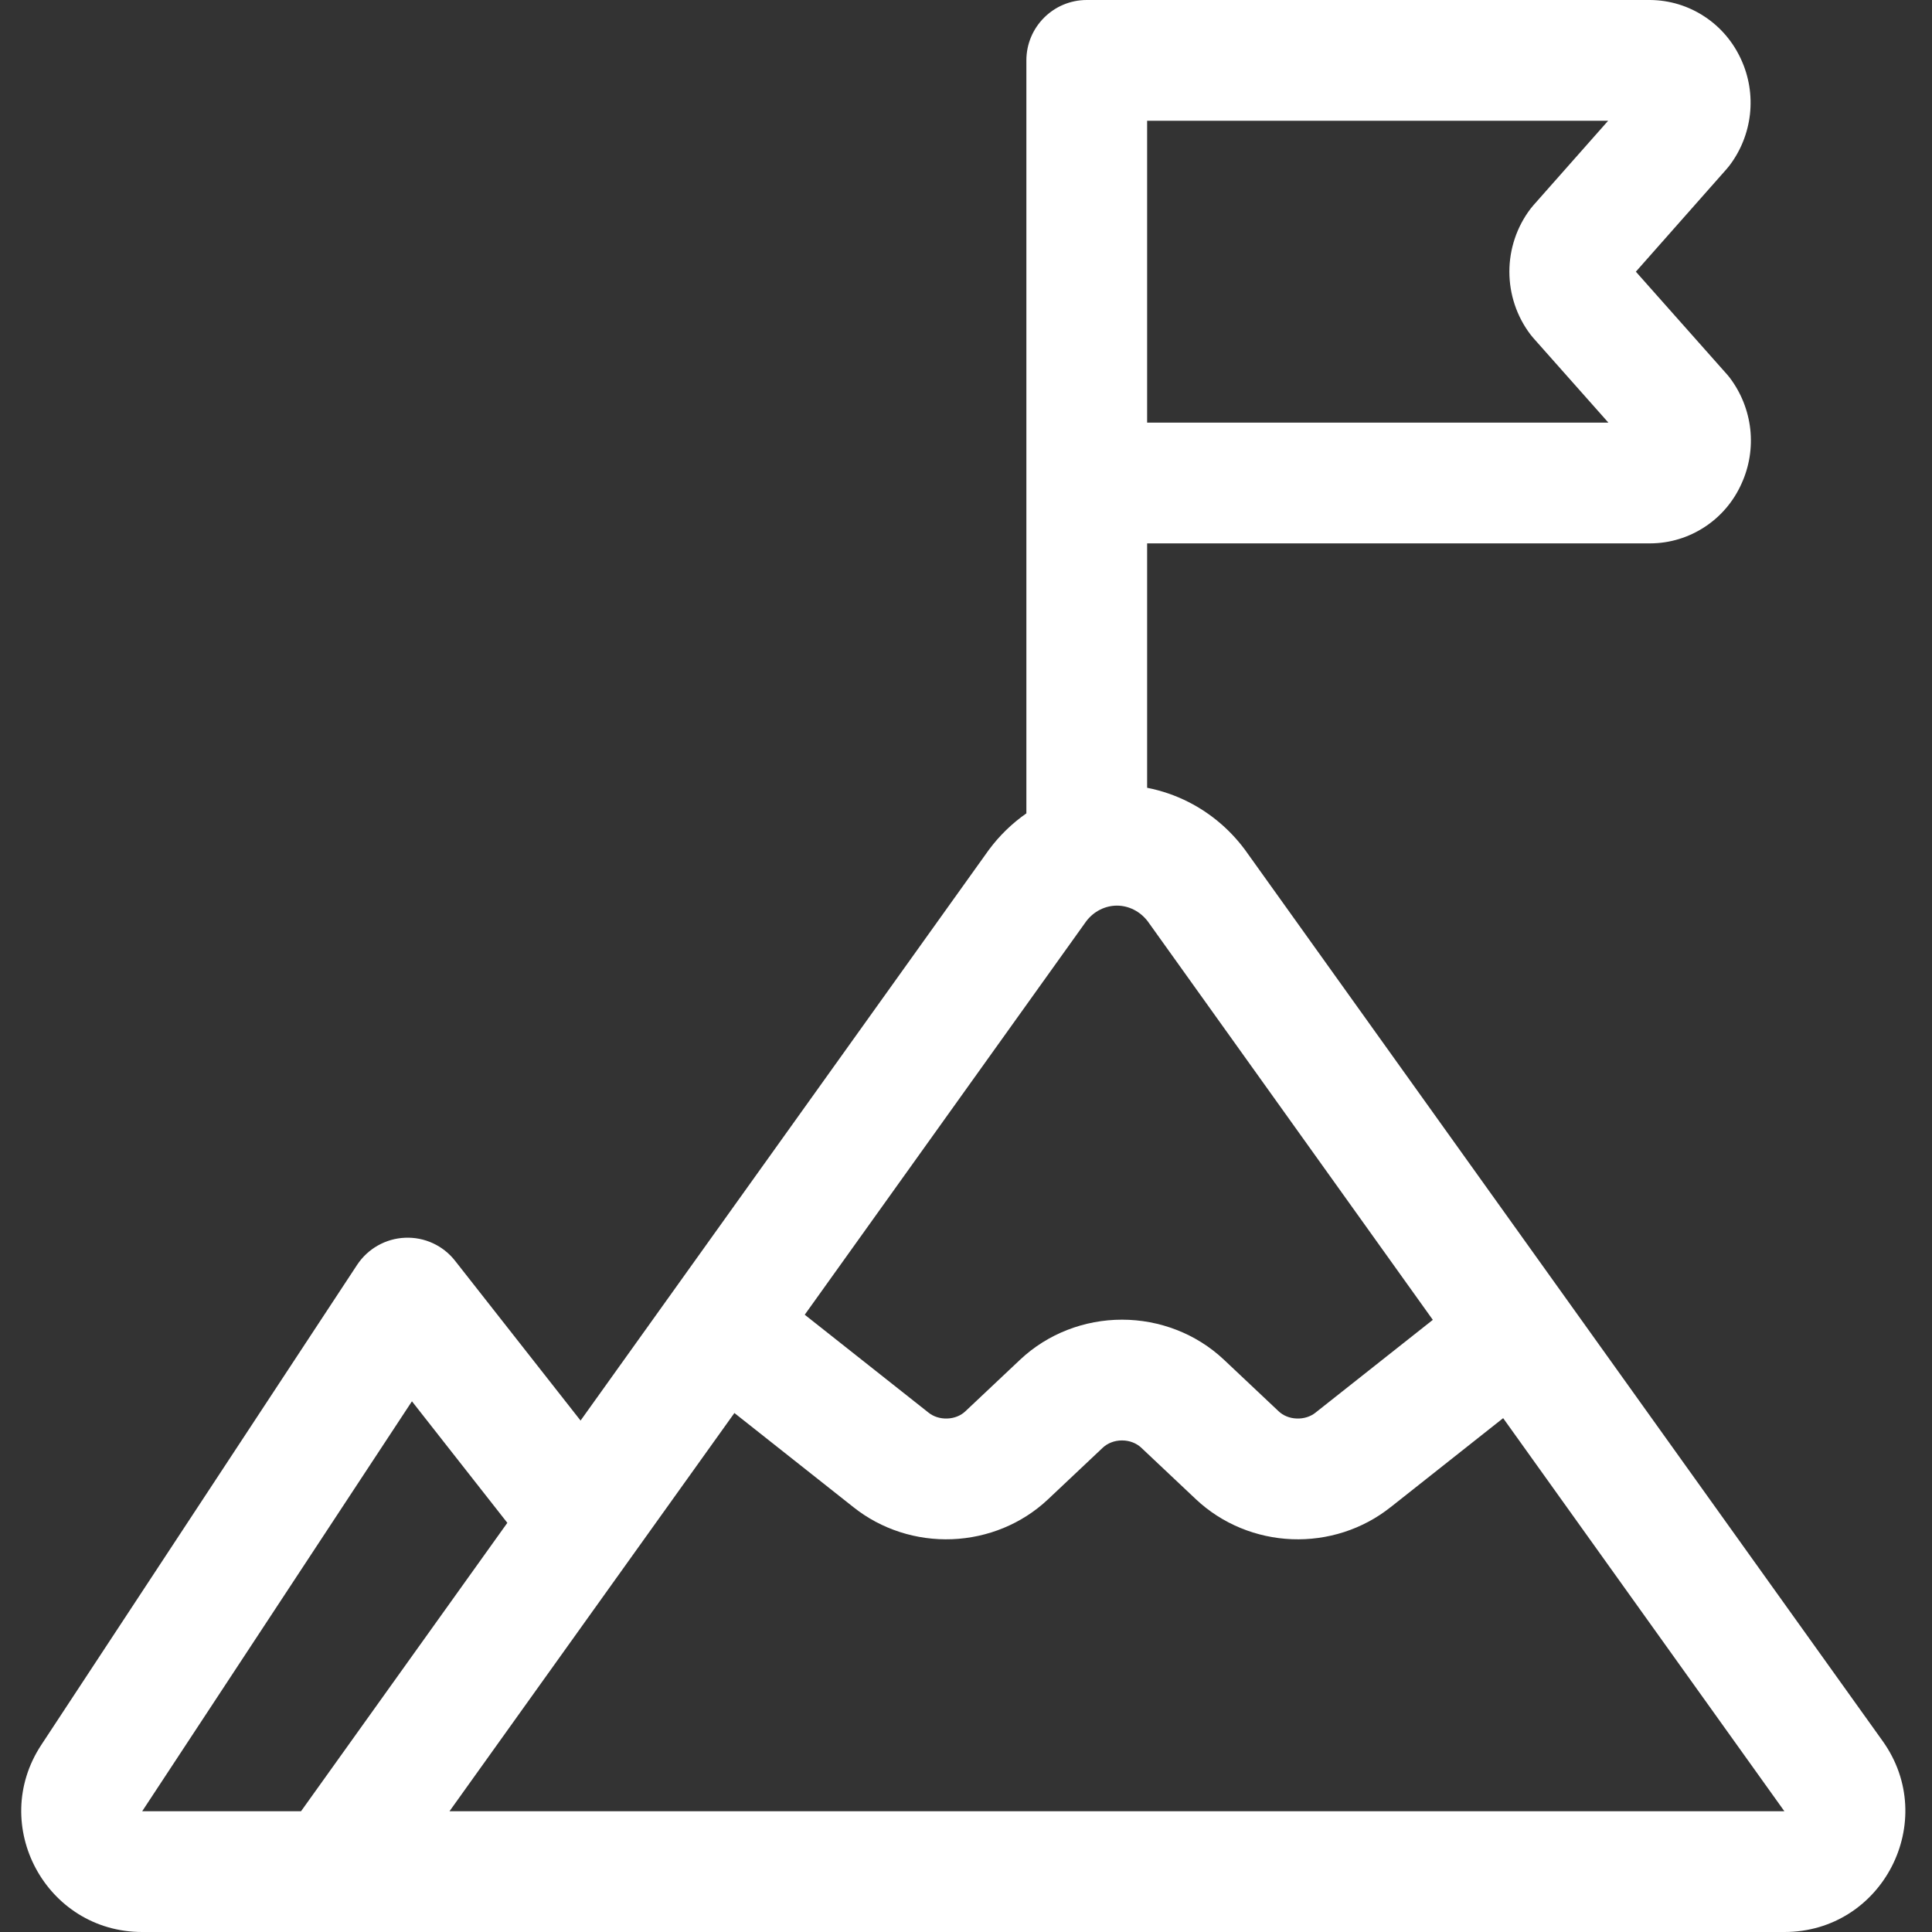 <svg width="32" height="32" viewBox="0 0 32 32" fill="none" xmlns="http://www.w3.org/2000/svg">
<rect x="0" y="0" width="32" height="32" fill="#333333" stroke="none"/>
<g clip-path="url(#clip0_535_1778)">
<path fill-rule="evenodd" clip-rule="evenodd" d="M17 1C17 0.448 17.448 0 18 0H27.33C27.653 0.002 27.967 0.098 28.235 0.276C28.501 0.451 28.709 0.699 28.839 0.986C28.969 1.269 29.019 1.582 28.985 1.891C28.95 2.202 28.832 2.499 28.64 2.749C28.626 2.767 28.611 2.785 28.596 2.802L27.095 4.5L28.6 6.196C28.616 6.213 28.631 6.232 28.646 6.251C28.837 6.501 28.955 6.798 28.99 7.108C29.024 7.417 28.974 7.73 28.844 8.013C28.715 8.301 28.507 8.549 28.24 8.725C27.972 8.902 27.658 8.999 27.334 9L27.33 9H19V13.048C19.238 13.095 19.47 13.174 19.688 13.285C20.055 13.472 20.373 13.742 20.619 14.073L20.63 14.088L31.182 28.836C32.129 30.16 31.182 32 29.555 32H5.5L5.488 32H2.355C0.763 32 -0.191 30.23 0.684 28.901L5.915 20.95C6.092 20.682 6.388 20.514 6.709 20.501C7.03 20.487 7.339 20.629 7.537 20.882L9.616 23.529L16.37 14.088L16.381 14.073C16.554 13.84 16.763 13.637 17 13.472V1ZM19 7V2H26.636L25.397 3.401C25.381 3.419 25.366 3.438 25.351 3.457C25.122 3.758 25 4.125 25 4.5C25 4.875 25.122 5.242 25.351 5.543C25.366 5.563 25.382 5.582 25.399 5.601L26.64 7H19ZM18.5 15C18.404 15 18.308 15.023 18.219 15.068C18.132 15.112 18.053 15.177 17.99 15.261L13.329 21.776L15.38 23.398C15.458 23.461 15.569 23.5 15.691 23.495C15.813 23.491 15.918 23.443 15.988 23.377L16.897 22.52C17.354 22.09 17.962 21.858 18.584 21.858C19.206 21.858 19.814 22.09 20.271 22.52L21.18 23.377C21.25 23.443 21.355 23.491 21.477 23.495C21.599 23.5 21.71 23.461 21.789 23.398L21.791 23.396L23.732 21.861L19.011 15.261C18.947 15.177 18.868 15.112 18.781 15.068C18.692 15.023 18.596 15 18.5 15ZM24.897 23.489L23.035 24.962L23.033 24.963C22.57 25.332 21.986 25.517 21.399 25.494C20.811 25.471 20.243 25.241 19.81 24.834L18.9 23.976C18.826 23.907 18.713 23.858 18.584 23.858C18.455 23.858 18.342 23.907 18.268 23.976L17.358 24.834C16.926 25.241 16.358 25.471 15.769 25.494C15.182 25.517 14.598 25.332 14.135 24.963L12.164 23.404L7.445 30L29.555 30L24.897 23.489ZM8.403 25.223L4.986 30H2.355L6.823 23.21L8.403 25.223Z" fill="white"/>
</g>
<defs>
<clipPath id="clip0_535_1778">
<rect width="32" height="32" fill="white"/>
</clipPath>
</defs>
</svg>
